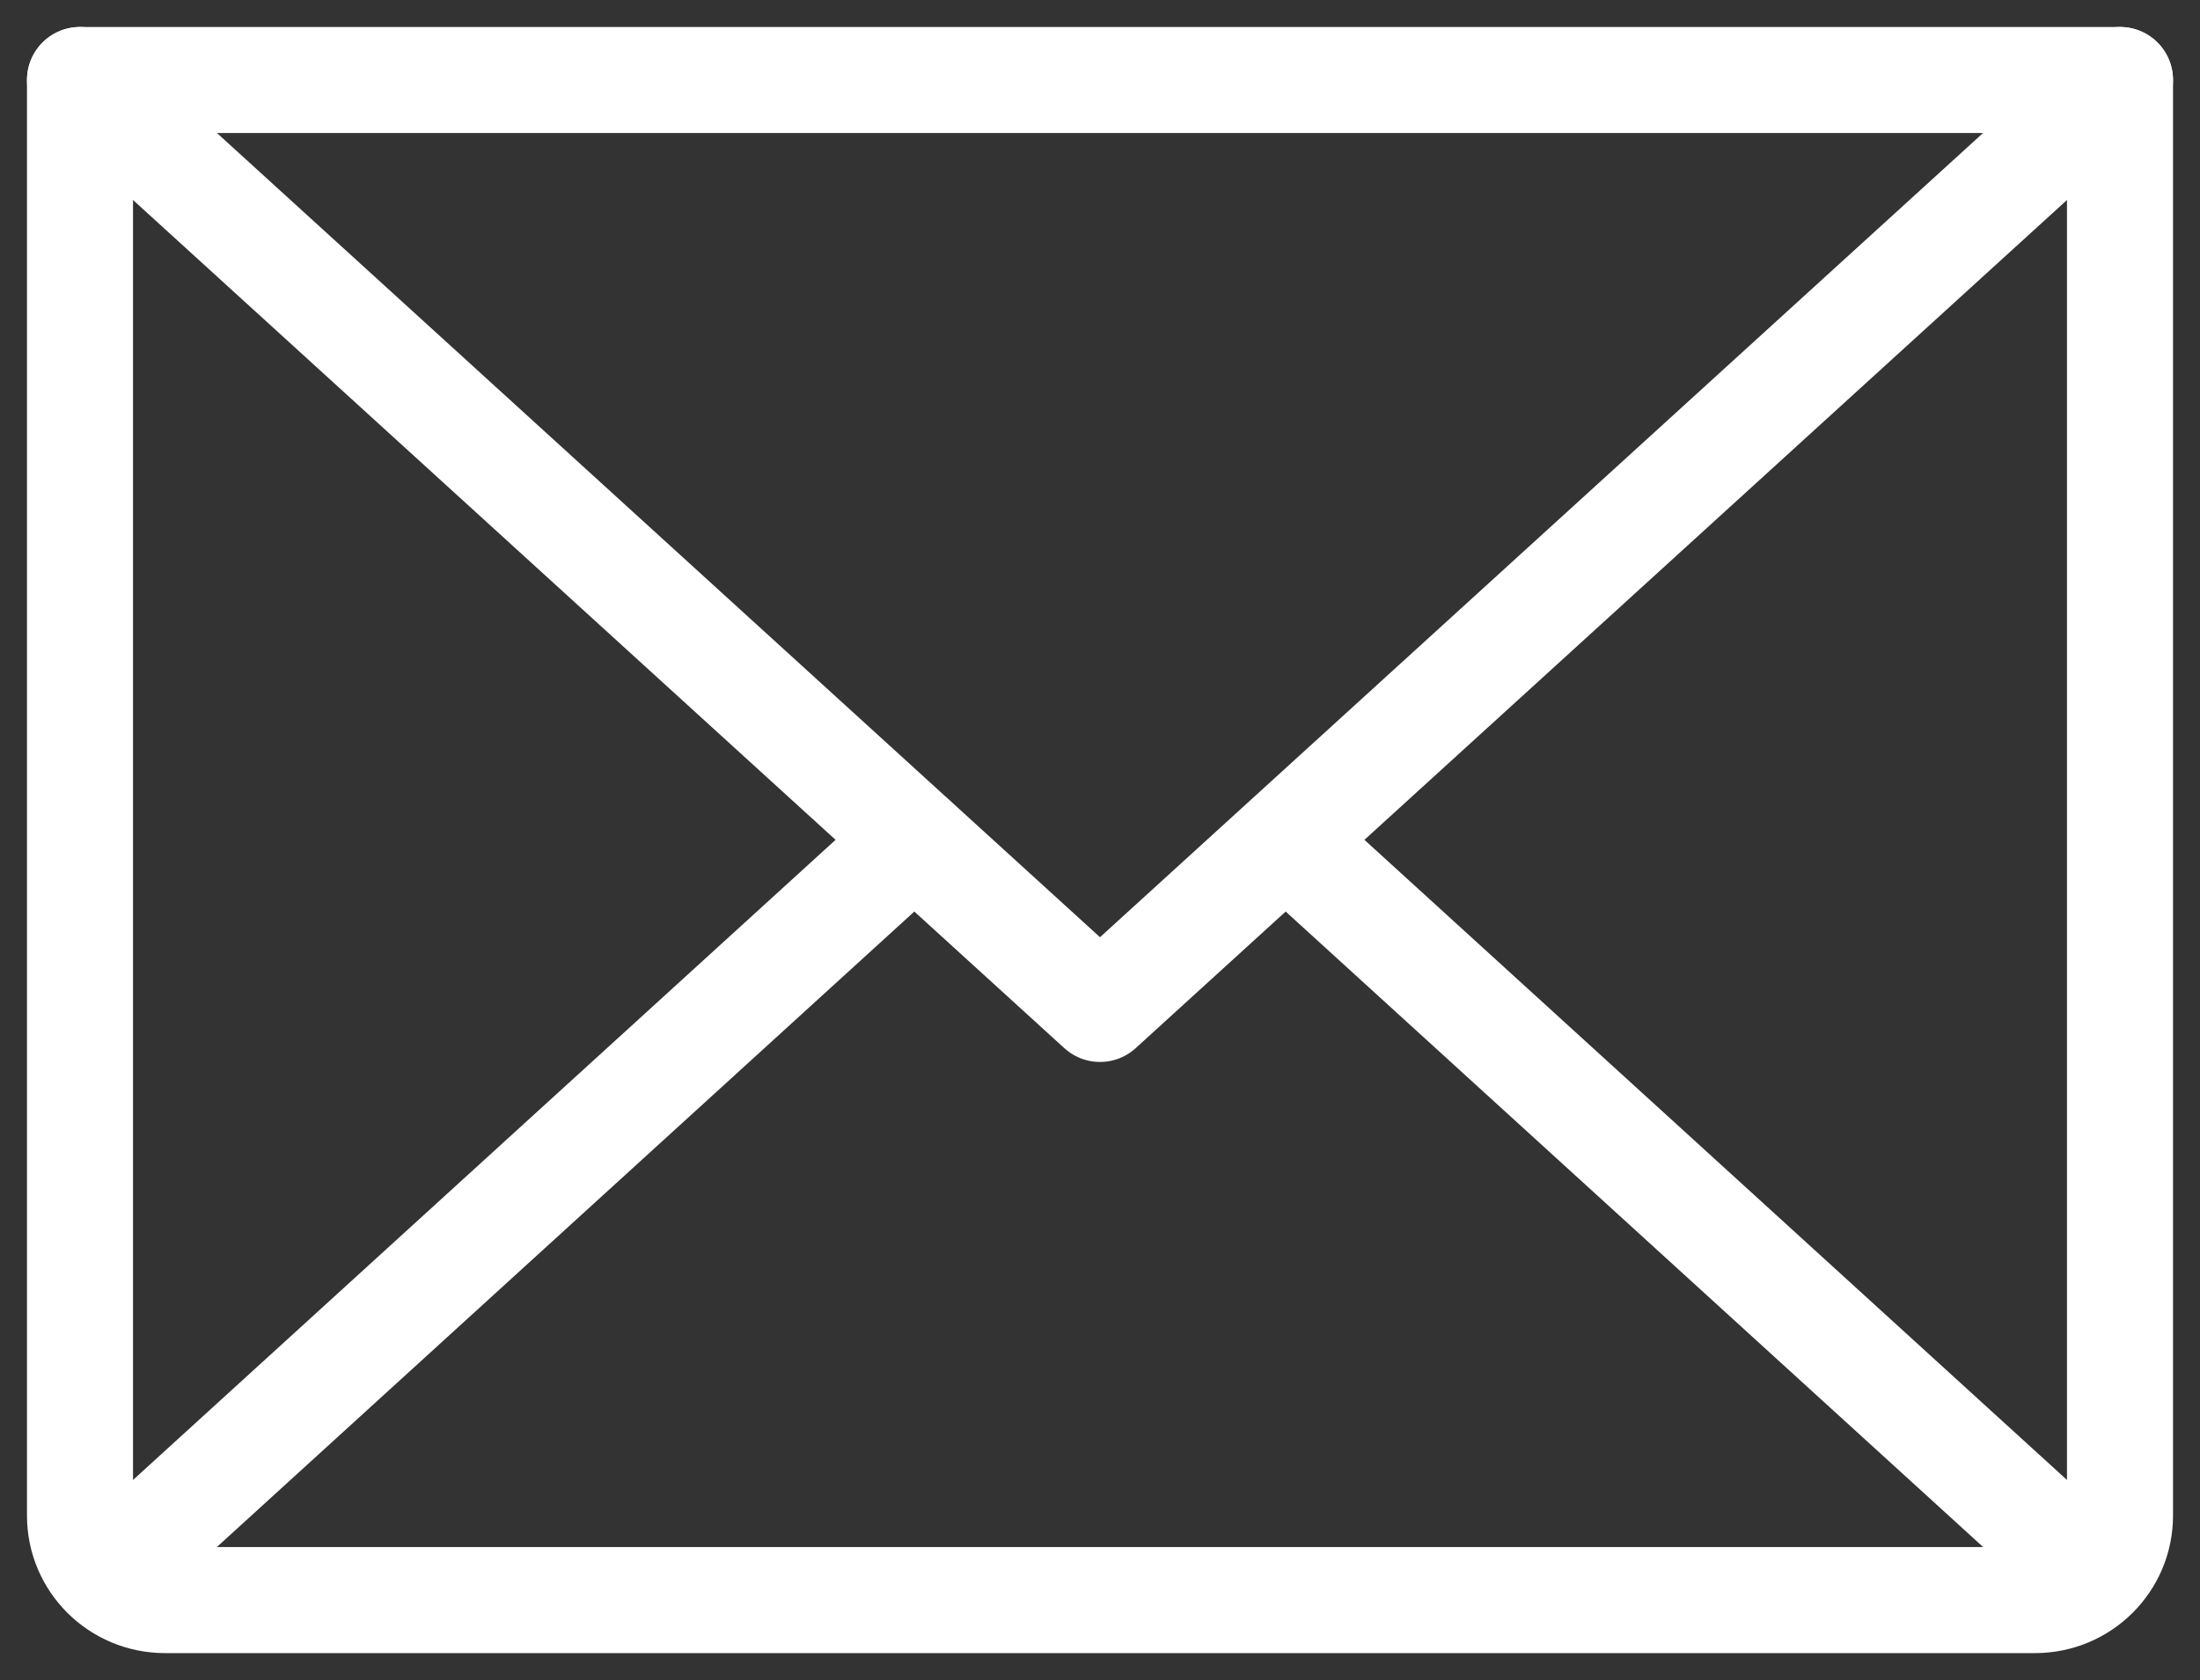 <?xml version="1.0" encoding="UTF-8"?>
<svg xmlns="http://www.w3.org/2000/svg" xmlns:xlink="http://www.w3.org/1999/xlink" width="55px" height="42px" viewBox="0 0 55 42" version="1.1">
  <rect x="0" y="0" width="55" height="42" fill="#333333" stroke="none"/>
  <title>4253462A-234B-433F-9C00-90739698ABE6</title>
  <g id="Desktop" stroke="none" stroke-width="1" fill="none" fill-rule="evenodd" stroke-linecap="round" stroke-linejoin="round">
    <g id="D01-1-Homepage" transform="translate(-255, -6403)" stroke="#FFFFFF" stroke-width="2.651">
      <g id="contact-form" transform="translate(60, 6339)">
        <g id="envelope_icon_white" transform="translate(197, 66)">
          <polyline id="Path" points="51 2.04074483e-14 25.5 23.222 0 2.04074483e-14"></polyline>
          <path d="M0,0 L51,0 L51,35.889 C51,37.055 50.049,38 48.875,38 L2.125,38 C0.951,38 0,37.055 0,35.889 L0,0 Z" id="Path"></path>
          <line x1="20.852" y1="19" x2="0.664" y2="37.393" id="Path"></line>
          <line x1="50.336" y1="37.393" x2="30.148" y2="19" id="Path"></line>
        </g>
      </g>
    </g>
  </g>
</svg>
